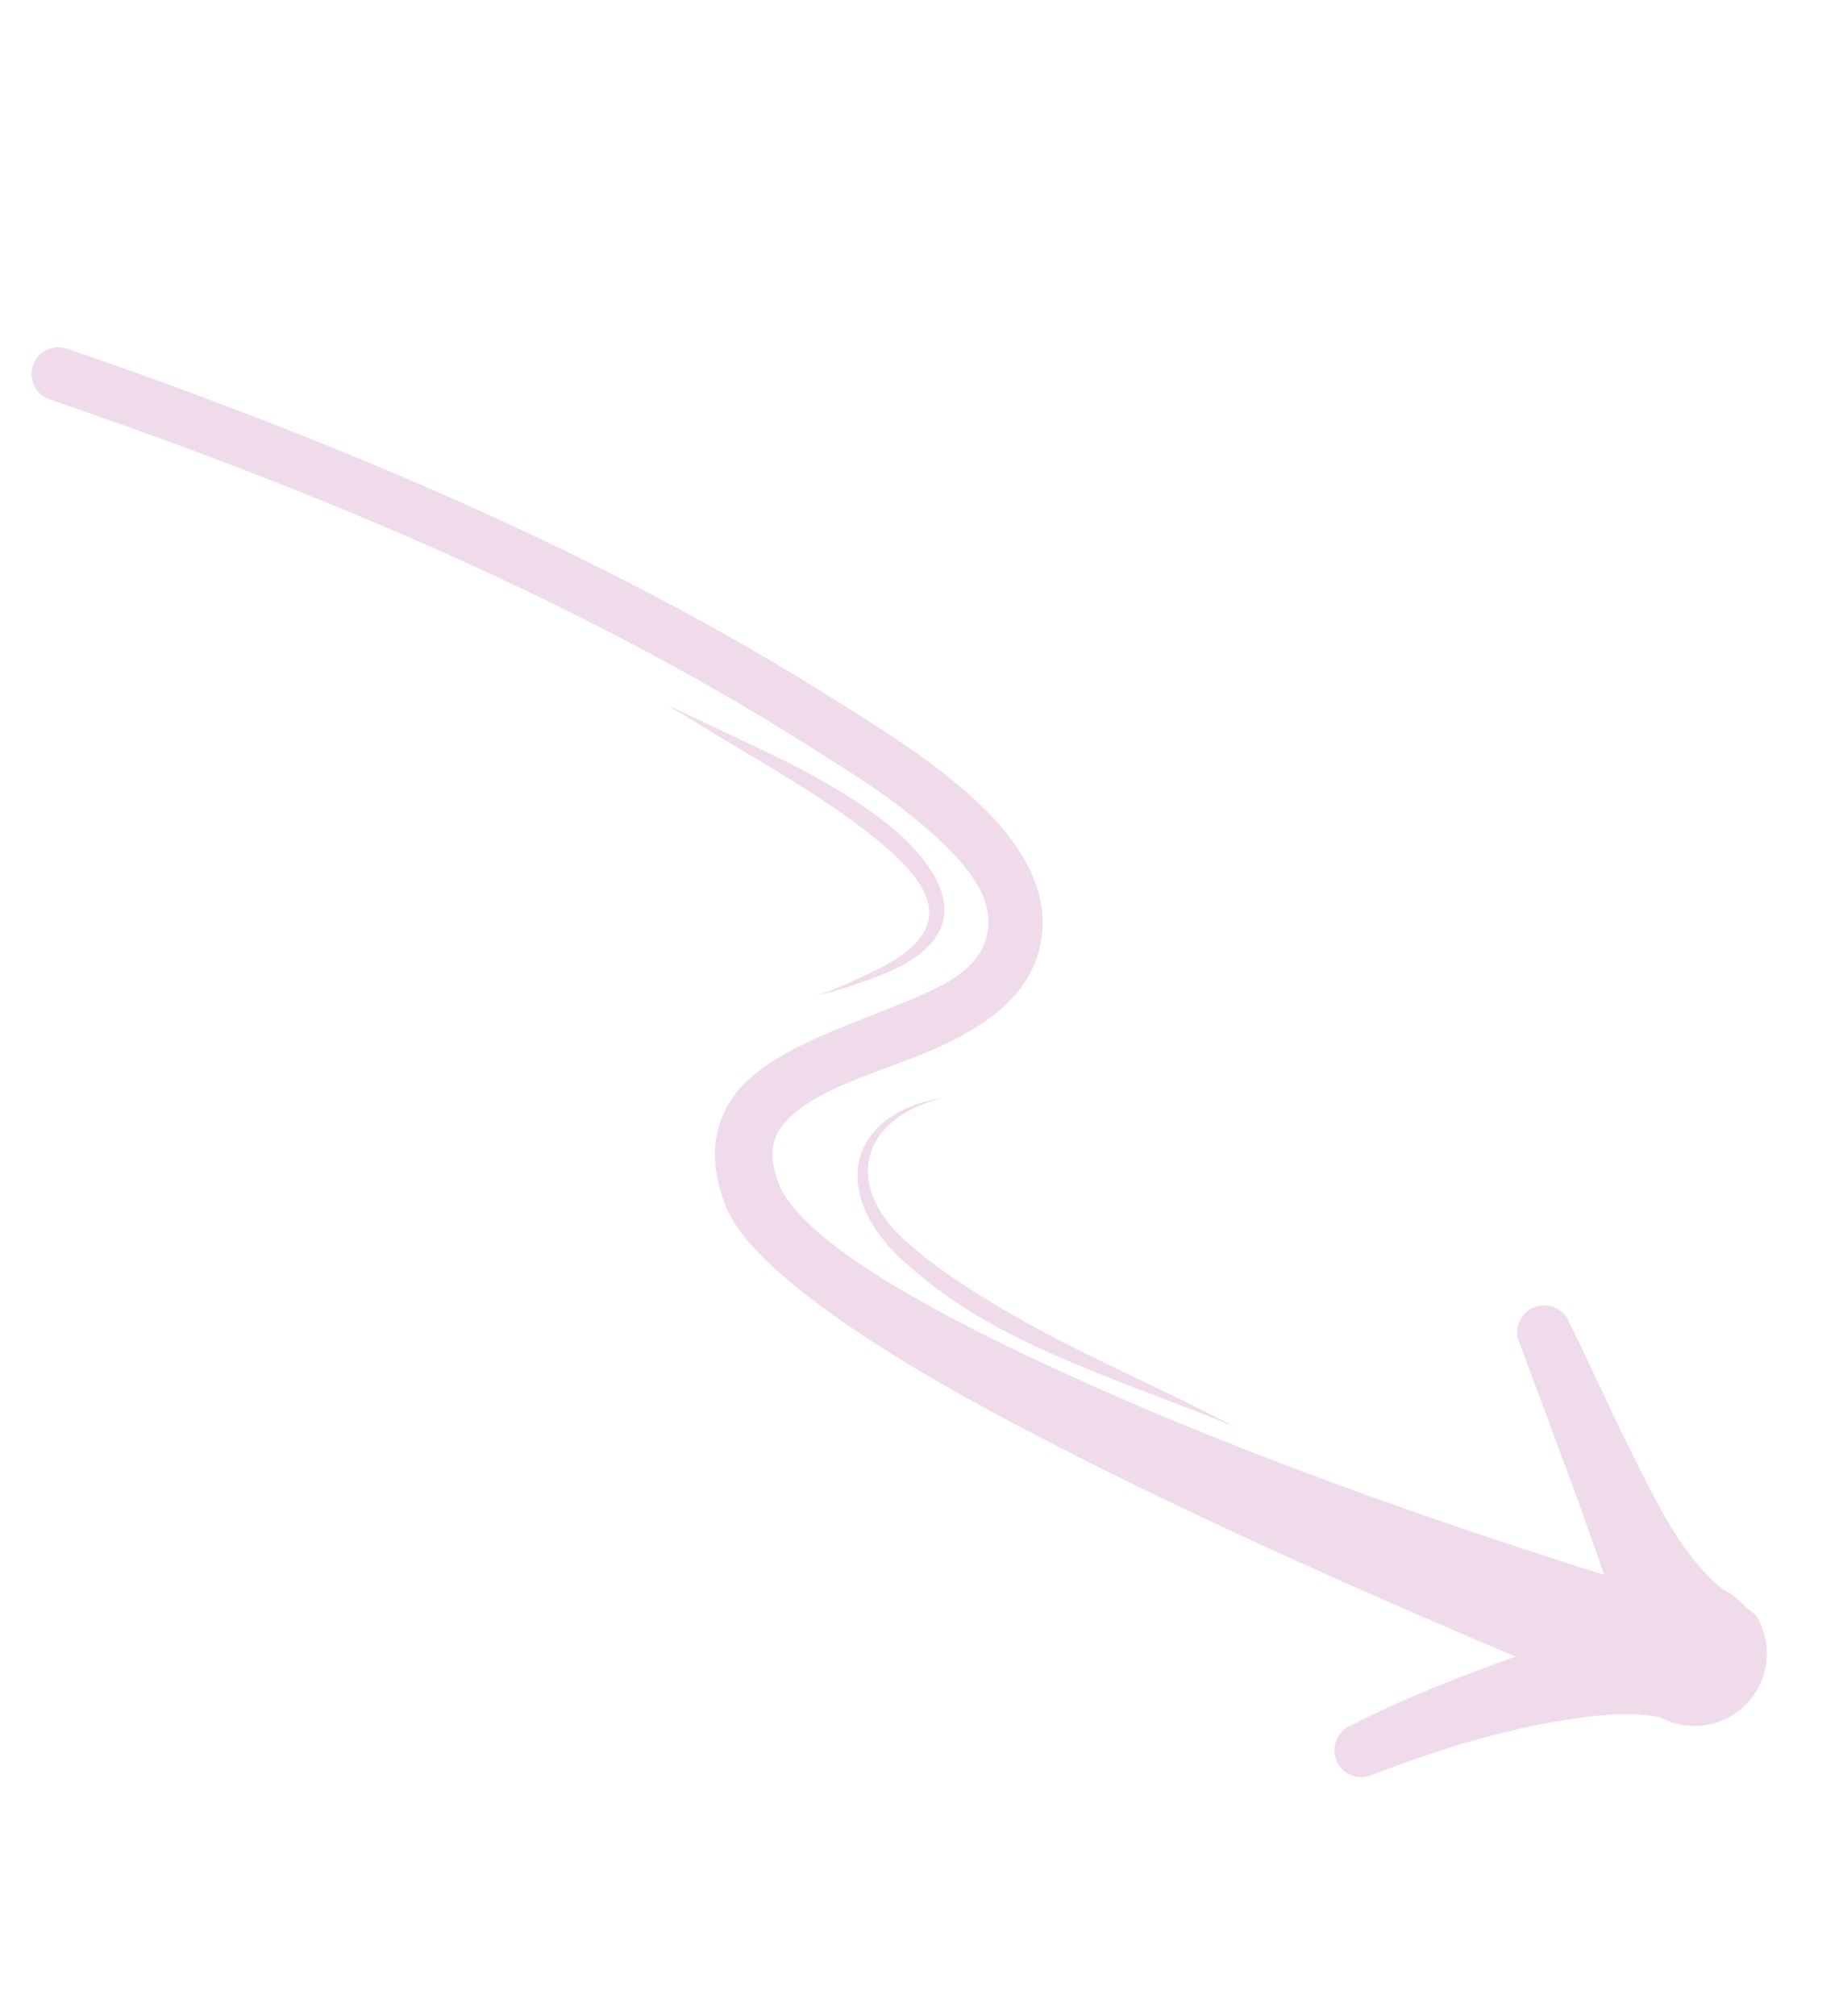 <?xml version="1.0" encoding="UTF-8" standalone="no"?><svg xmlns="http://www.w3.org/2000/svg" xmlns:xlink="http://www.w3.org/1999/xlink" clip-rule="evenodd" fill="#f0dbeb" fill-rule="evenodd" height="439.5" preserveAspectRatio="xMidYMid meet" stroke-linejoin="round" stroke-miterlimit="2" version="1" viewBox="-5.9 -75.7 401.0 439.5" width="401" zoomAndPan="magnify"><g><g id="change1_1"><path d="M442.417,1259.68C417.105,1275.69 379.133,1298.37 343.318,1315.79C307.438,1333.25 274.278,1346.18 260.781,1341.52C255.665,1339.7 252.878,1337.11 251.95,1333.58C249.11,1322.79 257.658,1307.72 261.268,1293.94C264.707,1280.82 264.397,1268.83 254.421,1260.55C249.029,1256.07 241.428,1254.17 232.901,1254.22C217.414,1254.3 198.638,1260.72 188.545,1263.88C159.618,1272.89 130.831,1284.73 102.77,1298.16C74.816,1311.54 47.58,1326.5 21.684,1341.85C18.905,1343.5 17.99,1347.1 19.641,1349.87C21.292,1352.65 24.889,1353.57 27.667,1351.92C53.241,1336.68 80.124,1321.81 107.75,1308.56C135.291,1295.35 163.568,1283.74 191.973,1274.9C200.104,1272.39 214.25,1267.52 227.256,1266.24C234.933,1265.48 242.218,1265.74 246.85,1269.62C254.839,1276.32 251.256,1286.82 247.658,1297.59C243.004,1311.51 237.281,1325.95 239.983,1336.67C241.744,1343.66 246.425,1349.62 256.492,1353.34C268.708,1357.95 296.057,1351.04 328.032,1338.69C356.673,1327.63 389.323,1312.59 417.549,1298.81C426.774,1294.31 435.524,1289.97 443.493,1285.94C438.862,1298.21 434.577,1310.56 431.638,1323.18C430.736,1326.28 432.525,1329.54 435.629,1330.44C438.733,1331.34 441.985,1329.55 442.886,1326.44C447.707,1312.75 453.407,1299.11 461.091,1286.57C463.688,1282.34 466.343,1278.26 469.661,1274.59C471.034,1273.06 472.44,1271.76 473.88,1270.55C479.061,1268.57 483.044,1263.91 483.887,1258.04C485.123,1249.42 479.128,1241.41 470.507,1240.18C469.563,1240.36 468.652,1240.55 467.762,1240.75C465.573,1240.75 463.406,1241.21 461.407,1242.08C459.949,1242.33 458.455,1242.52 456.864,1242.6C453.767,1242.76 450.83,1242.69 447.758,1242.35C440.673,1241.54 433.804,1239.78 426.878,1238.09C416.34,1235.52 405.95,1232.41 395.327,1229.78C392.231,1228.85 388.964,1230.61 388.035,1233.7C387.106,1236.8 388.865,1240.07 391.961,1241C408.948,1247.23 425.74,1253.09 442.417,1259.68ZM269.784,1302.19C264.43,1311.08 264.356,1318.98 268.026,1324.4C271.785,1329.94 279.508,1332.94 289.909,1331.95C296.526,1331.18 303.075,1329.77 309.485,1327.7C313.677,1326.34 317.801,1324.69 321.88,1322.9C329.407,1319.58 336.757,1315.73 344.004,1311.81C351.354,1307.83 358.538,1303.75 365.713,1300.13C358.246,1303.12 350.692,1306.48 343.059,1309.89C335.602,1313.23 328.078,1316.54 320.467,1319.47C316.405,1321.03 312.319,1322.46 308.221,1323.78C302.032,1325.77 295.811,1327.49 289.447,1328.4C280.331,1329.91 273.347,1327.83 269.65,1323.2C265.799,1318.38 265.492,1310.98 269.784,1302.19ZM165.501,1292.51L179.967,1287.74C183.708,1286.47 189.486,1284.44 196.015,1282.35C201.136,1280.71 206.719,1279.08 212.157,1277.81C215.901,1276.94 219.568,1276.24 222.977,1275.89C226.936,1275.47 230.52,1275.48 233.433,1276.35C239.478,1278.16 242.14,1283.61 239.145,1295.19C238.584,1297.42 237.985,1299.67 237.322,1301.9C236.657,1304.14 235.934,1306.35 235.095,1308.51C235.952,1306.86 236.745,1305.17 237.485,1303.45C238.595,1300.86 239.578,1298.22 240.518,1295.61C246.795,1277.5 238.448,1271.82 225.979,1271.74C223.468,1271.72 220.764,1271.97 217.969,1272.44C214.236,1273.07 210.332,1274.08 206.467,1275.29C202.679,1276.46 198.932,1277.84 195.416,1279.25C188.839,1281.88 183.102,1284.61 179.386,1286.26L165.501,1292.51Z" fill="inherit" transform="rotate(49.625 1466.054 657.084)"/></g></g></svg>